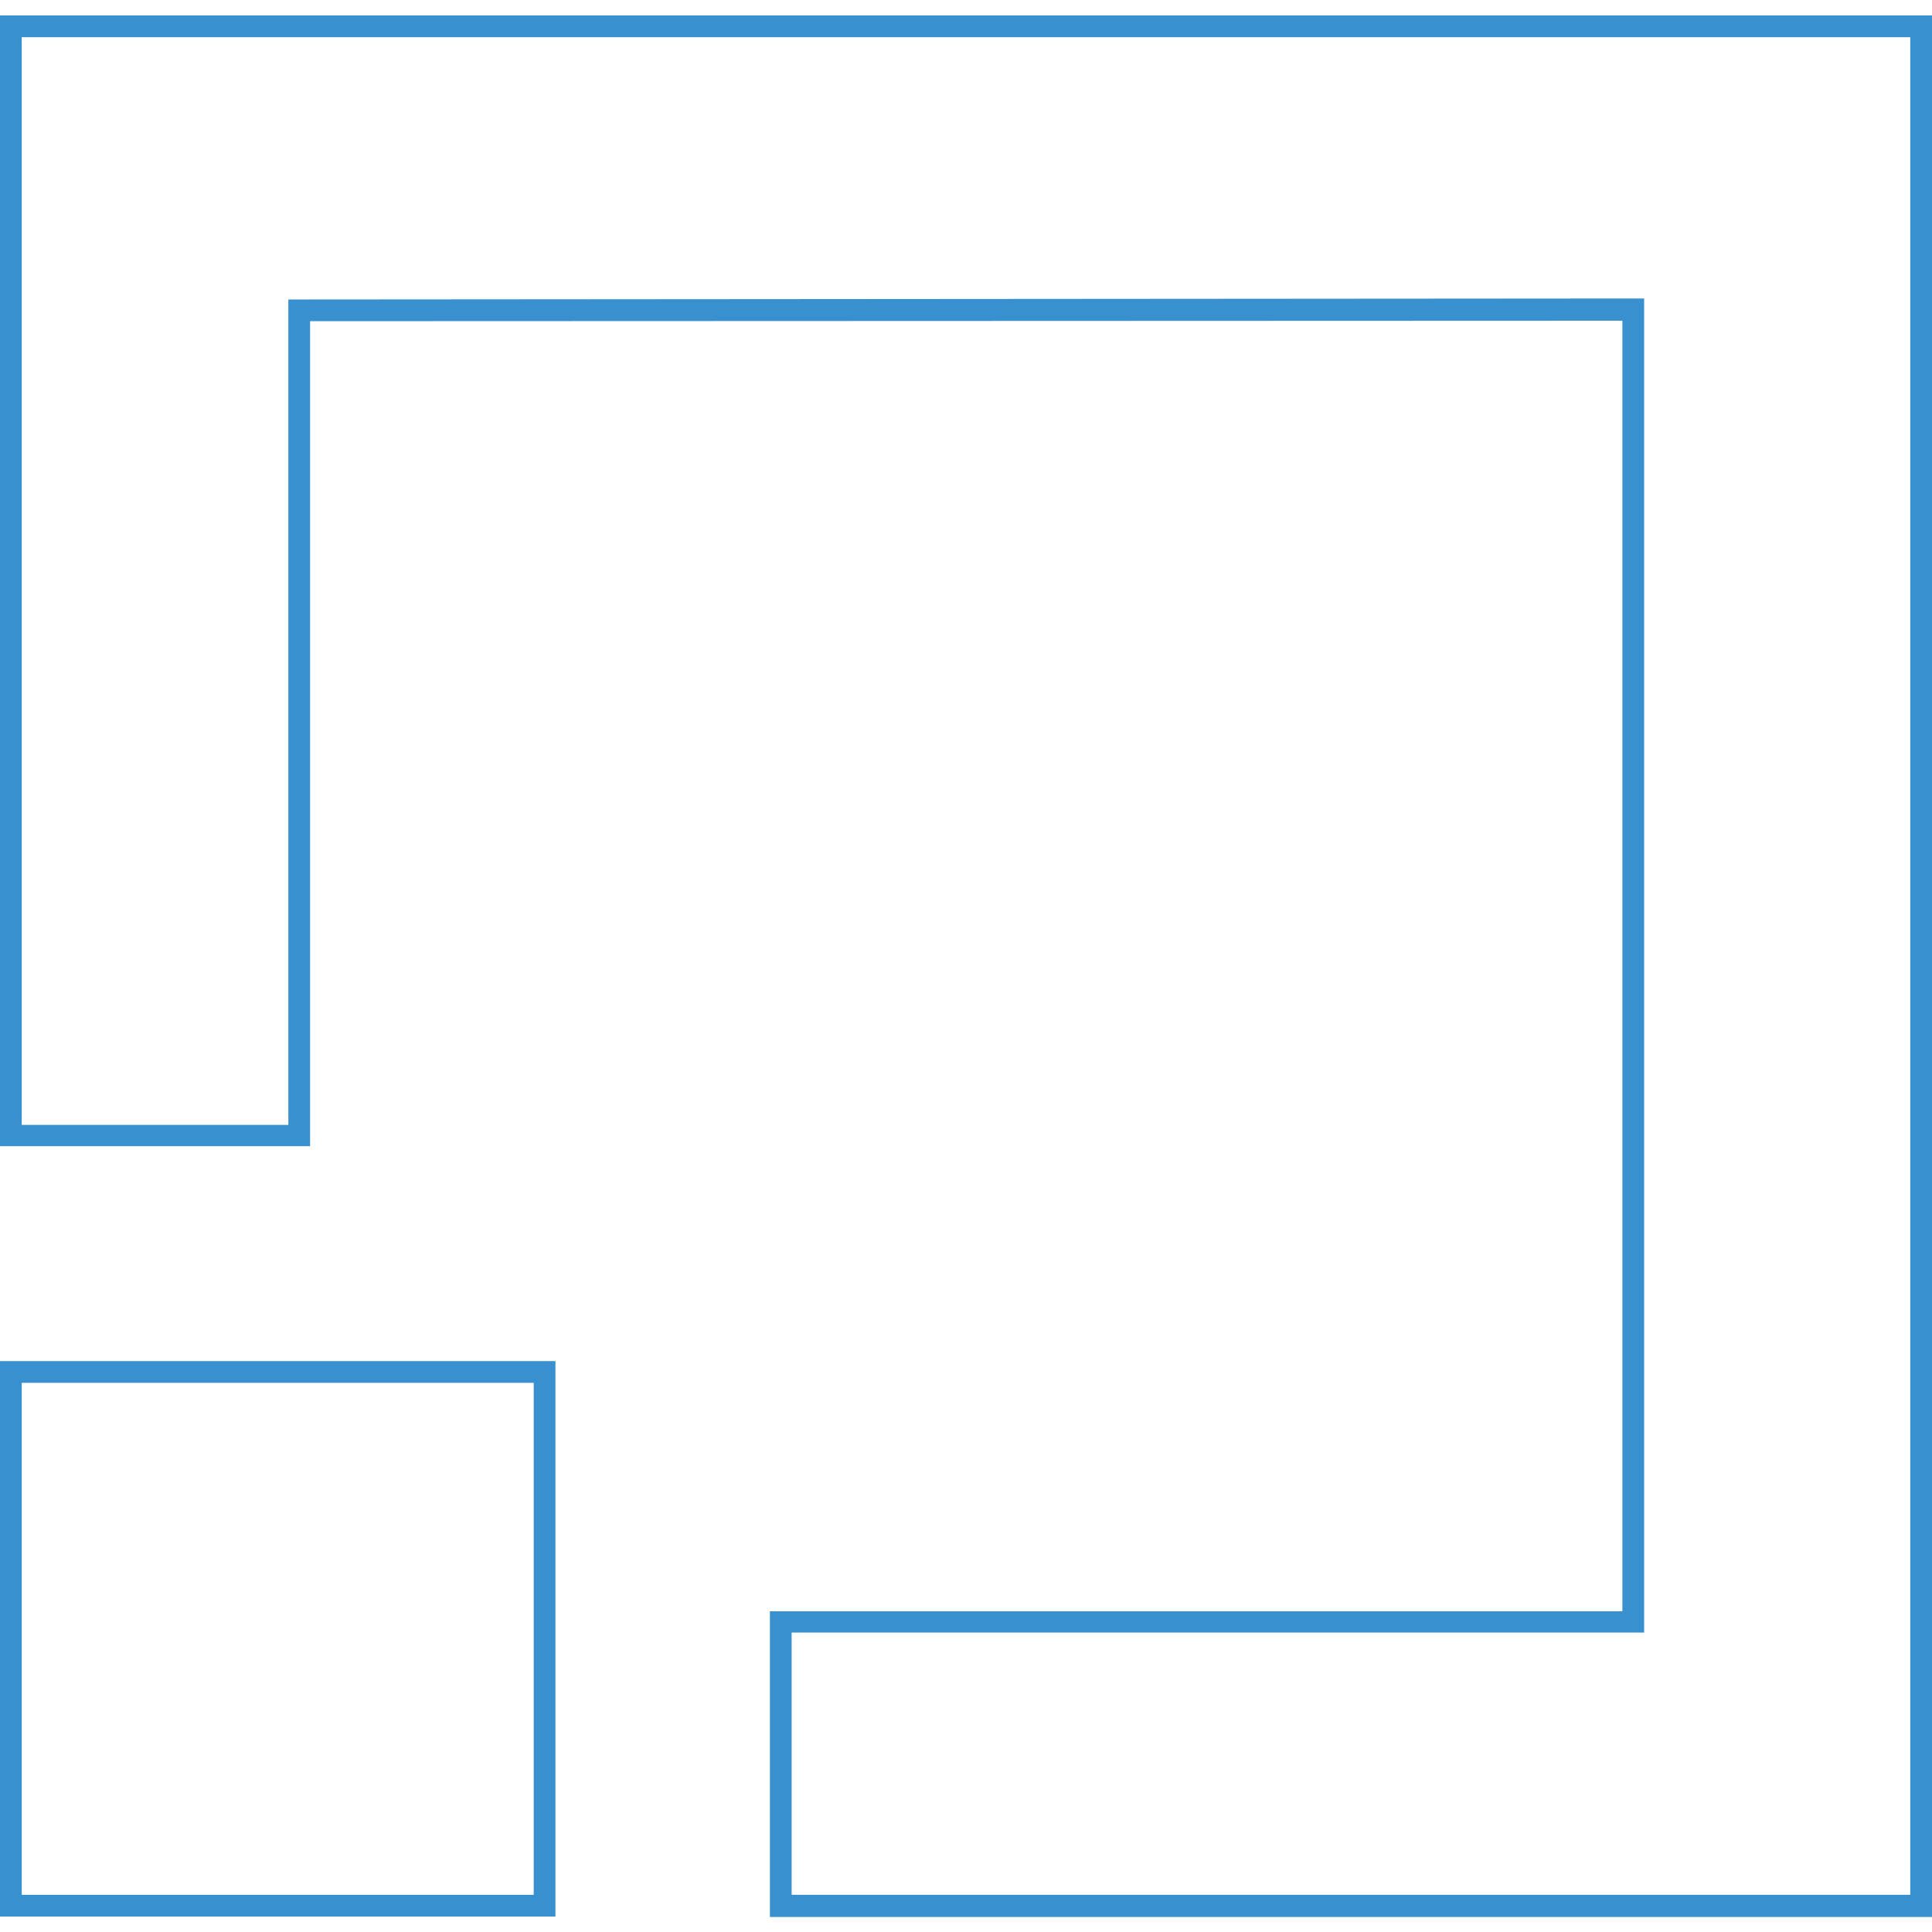 <?xml version="1.0" encoding="utf-8"?>
<!-- Generator: Adobe Illustrator 25.2.1, SVG Export Plug-In . SVG Version: 6.00 Build 0)  -->
<svg version="1.1" id="Layer_1" xmlns="http://www.w3.org/2000/svg" xmlns:xlink="http://www.w3.org/1999/xlink" x="0px" y="0px"
	 viewBox="0 0 400 400" style="enable-background:new 0 0 400 400;" xml:space="preserve">
<style type="text/css">
	.st0{fill:#3891CE;}
</style>
<g>
	<path class="st0" d="M110.5,286.3v106H4.5v-106H110.5 M115,281.8H0v115h115V281.8L115,281.8z"/>
	<path class="st0" d="M395.5,7.7v384.6H163.9V338h172h4.5v-4.5V66.3v-4.5h-4.5L64.2,62h-4.5v4.5v166.4H4.5V7.7H395.5 M400,3.2H0
		v234.1h64.2V66.5l271.7-0.1v267.2H159.4v63.3H400V3.2L400,3.2z"/>
</g>
</svg>
